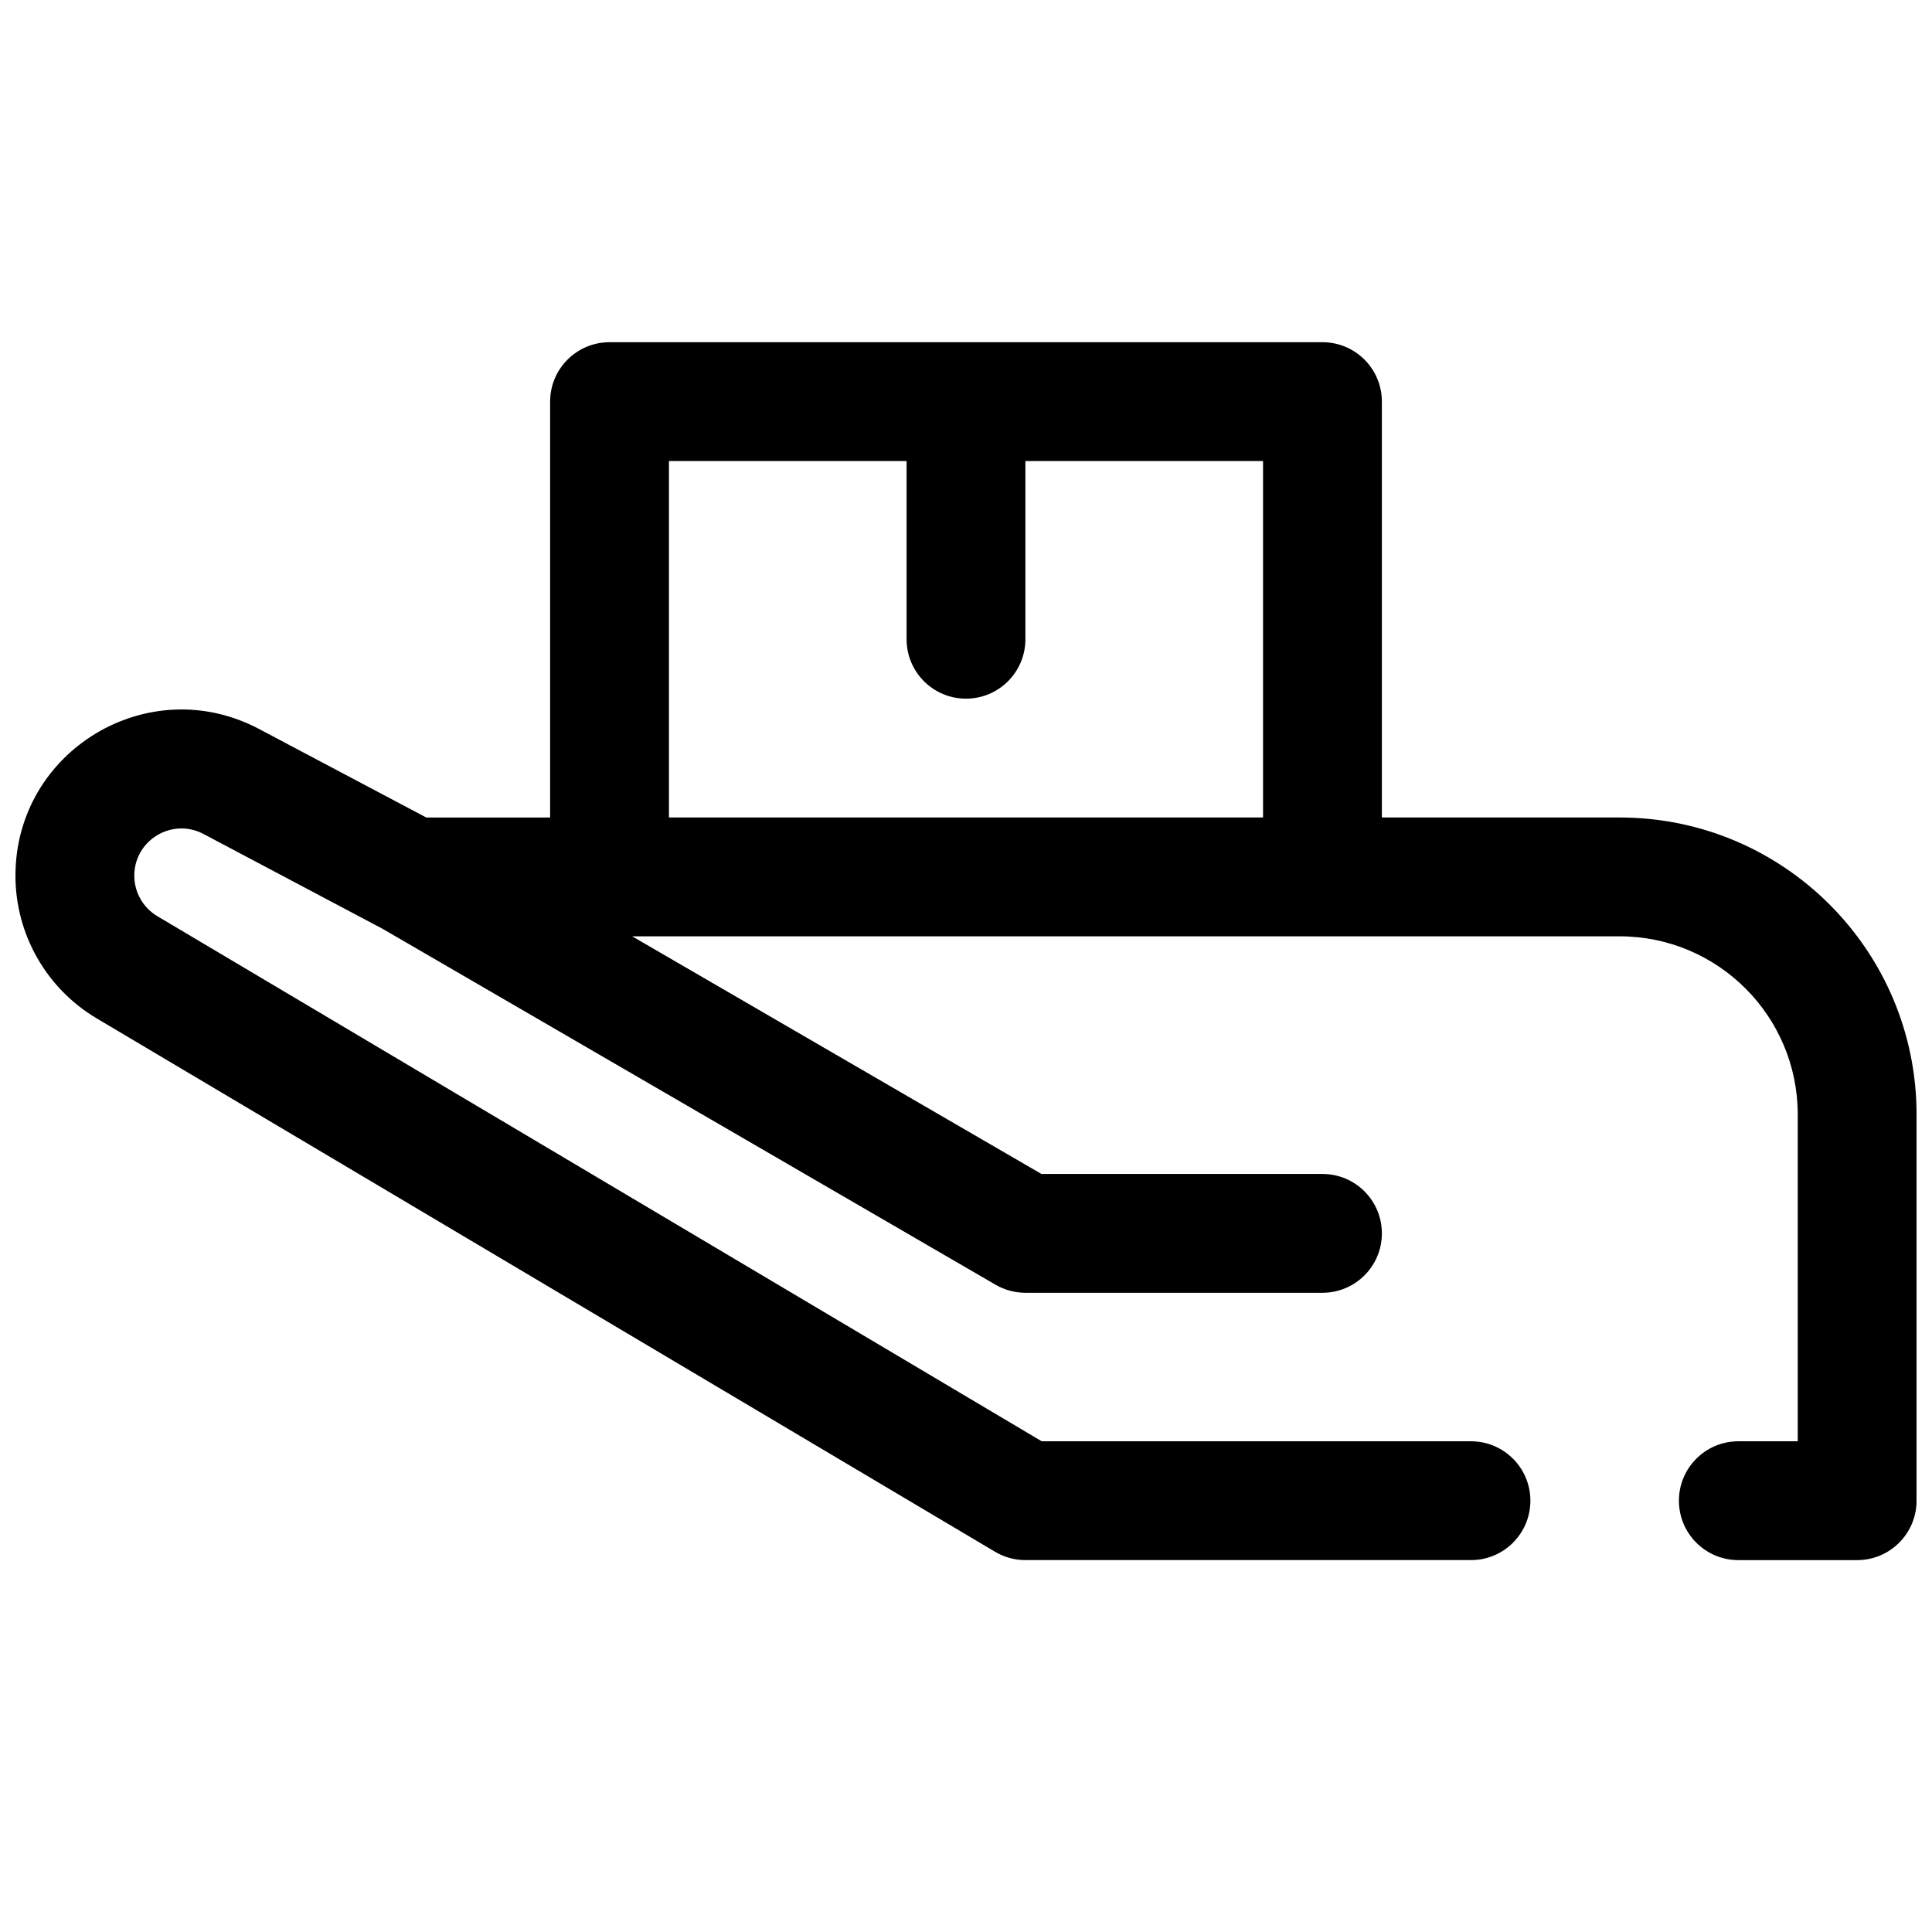 <?xml version="1.0" encoding="UTF-8"?>
<!-- Uploaded to: ICON Repo, www.svgrepo.com, Generator: ICON Repo Mixer Tools -->
<svg width="800px" height="800px" version="1.1" viewBox="144 144 512 512" xmlns="http://www.w3.org/2000/svg">
 <defs>
  <clipPath id="a">
   <path d="m148.09 234h503.81v324h-503.81z"/>
  </clipPath>
 </defs>
 <g clip-path="url(#a)">
  <path d="m289.79 250.43c0-8.695 7.051-15.742 15.746-15.742h188.93c8.699 0 15.746 7.047 15.746 15.742v110.21h62.977c43.477 0 78.719 35.246 78.719 78.723v102.34c0 8.695-7.047 15.742-15.742 15.742h-31.488c-8.695 0-15.746-7.047-15.746-15.742 0-8.695 7.051-15.746 15.746-15.746h15.742v-86.59c0-26.086-21.145-47.234-47.23-47.234h-261.66l108.46 62.977h74.477c8.699 0 15.746 7.051 15.746 15.746 0 8.695-7.047 15.742-15.746 15.742h-78.719c-2.777 0-5.504-0.734-7.906-2.129l-162.42-94.309-47.492-25.145c-8.32-4.402-18.34 1.629-18.34 11.043 0 4.41 2.324 8.492 6.117 10.746l234.36 139.15h113.76c8.695 0 15.742 7.051 15.742 15.746 0 8.695-7.047 15.742-15.742 15.742h-118.08c-2.828 0-5.606-0.762-8.035-2.203l-238.09-141.36c-13.348-7.926-21.527-22.297-21.527-37.82 0-33.145 35.27-54.379 64.562-38.871l44.309 23.457h32.824zm31.488 110.21h157.44v-94.461h-62.977v47.23c0 8.695-7.047 15.742-15.742 15.742s-15.746-7.047-15.746-15.742v-47.23h-62.977z" fill-rule="evenodd"/>
 </g>
</svg>